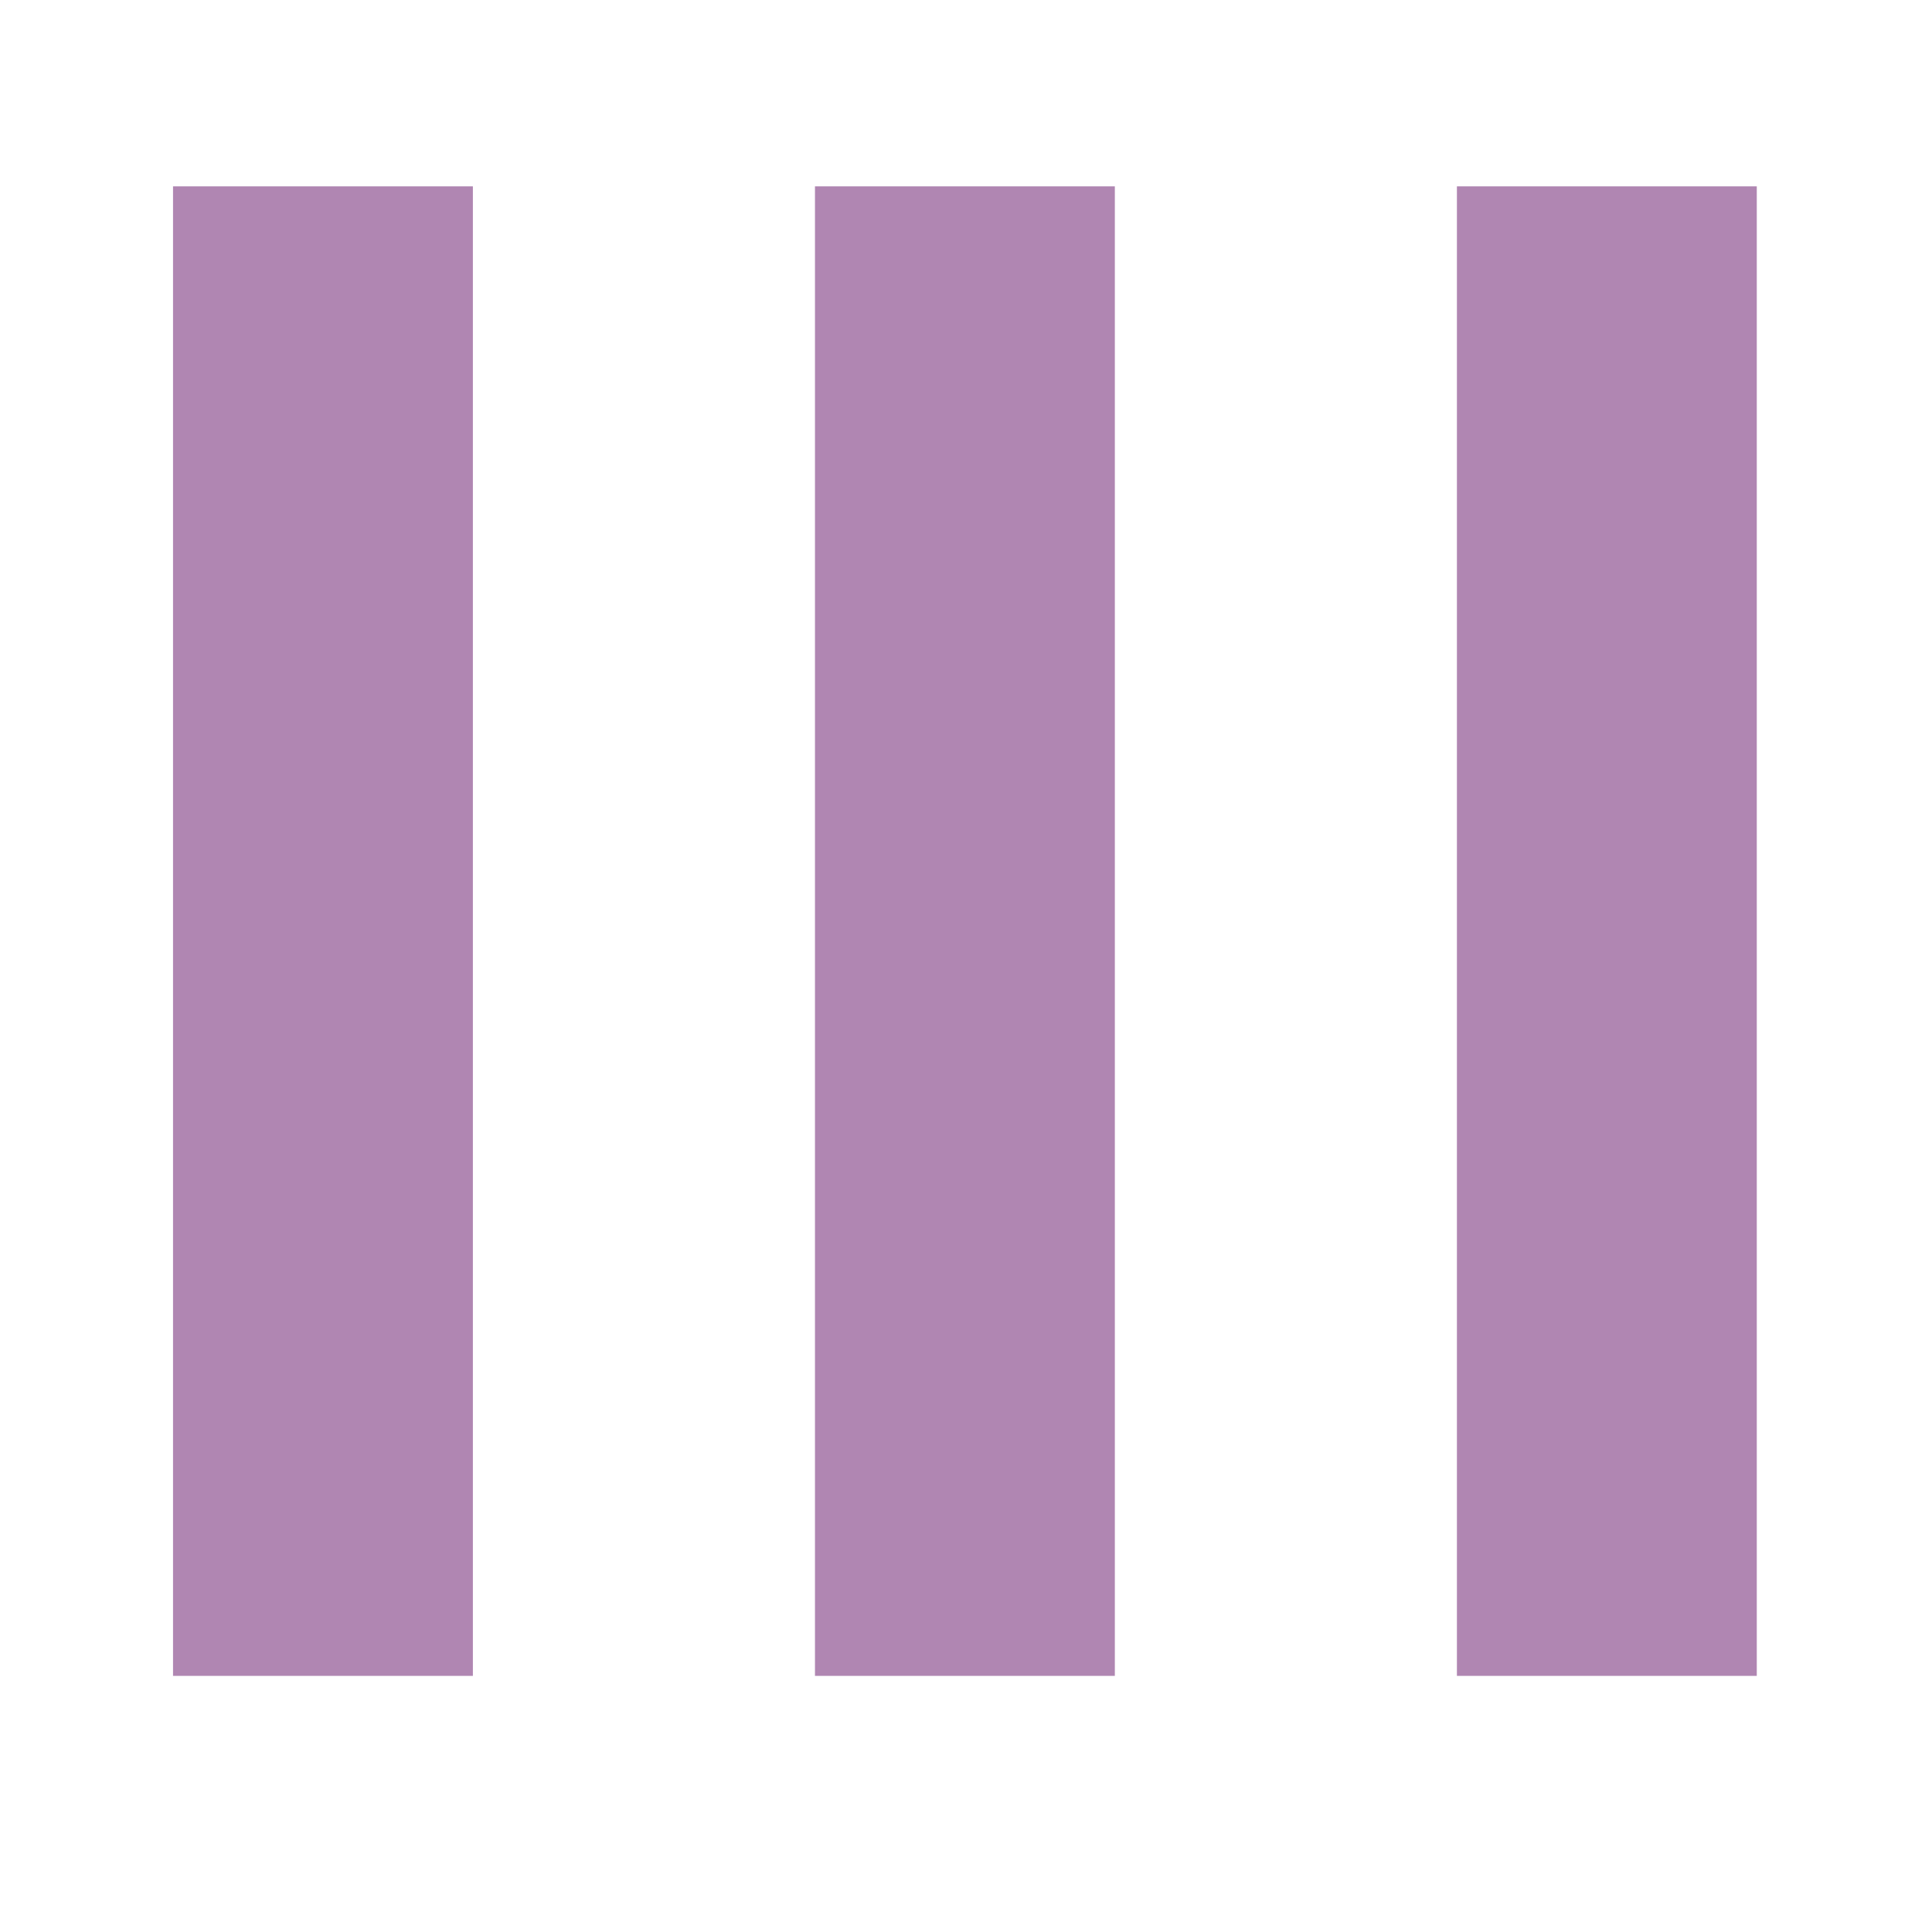<svg xmlns="http://www.w3.org/2000/svg" xmlns:xlink="http://www.w3.org/1999/xlink" width="300" zoomAndPan="magnify" viewBox="0 0 224.88 225" height="300" preserveAspectRatio="xMidYMid meet" version="1.0"><defs><g/></defs><g fill="#b086b2" fill-opacity="1"><g transform="translate(0.293, 195.172)"><g><path d="M 19.797 0 L 19.797 -173.469 L 54.719 -173.469 L 54.719 0 Z M 19.797 0 "/></g></g></g><g fill="#b086b2" fill-opacity="1"><g transform="translate(75.054, 195.172)"><g><path d="M 19.797 0 L 19.797 -173.469 L 54.719 -173.469 L 54.719 0 Z M 19.797 0 "/></g></g></g><g fill="#b086b2" fill-opacity="1"><g transform="translate(149.815, 195.172)"><g><path d="M 19.797 0 L 19.797 -173.469 L 54.719 -173.469 L 54.719 0 Z M 19.797 0 "/></g></g></g></svg>